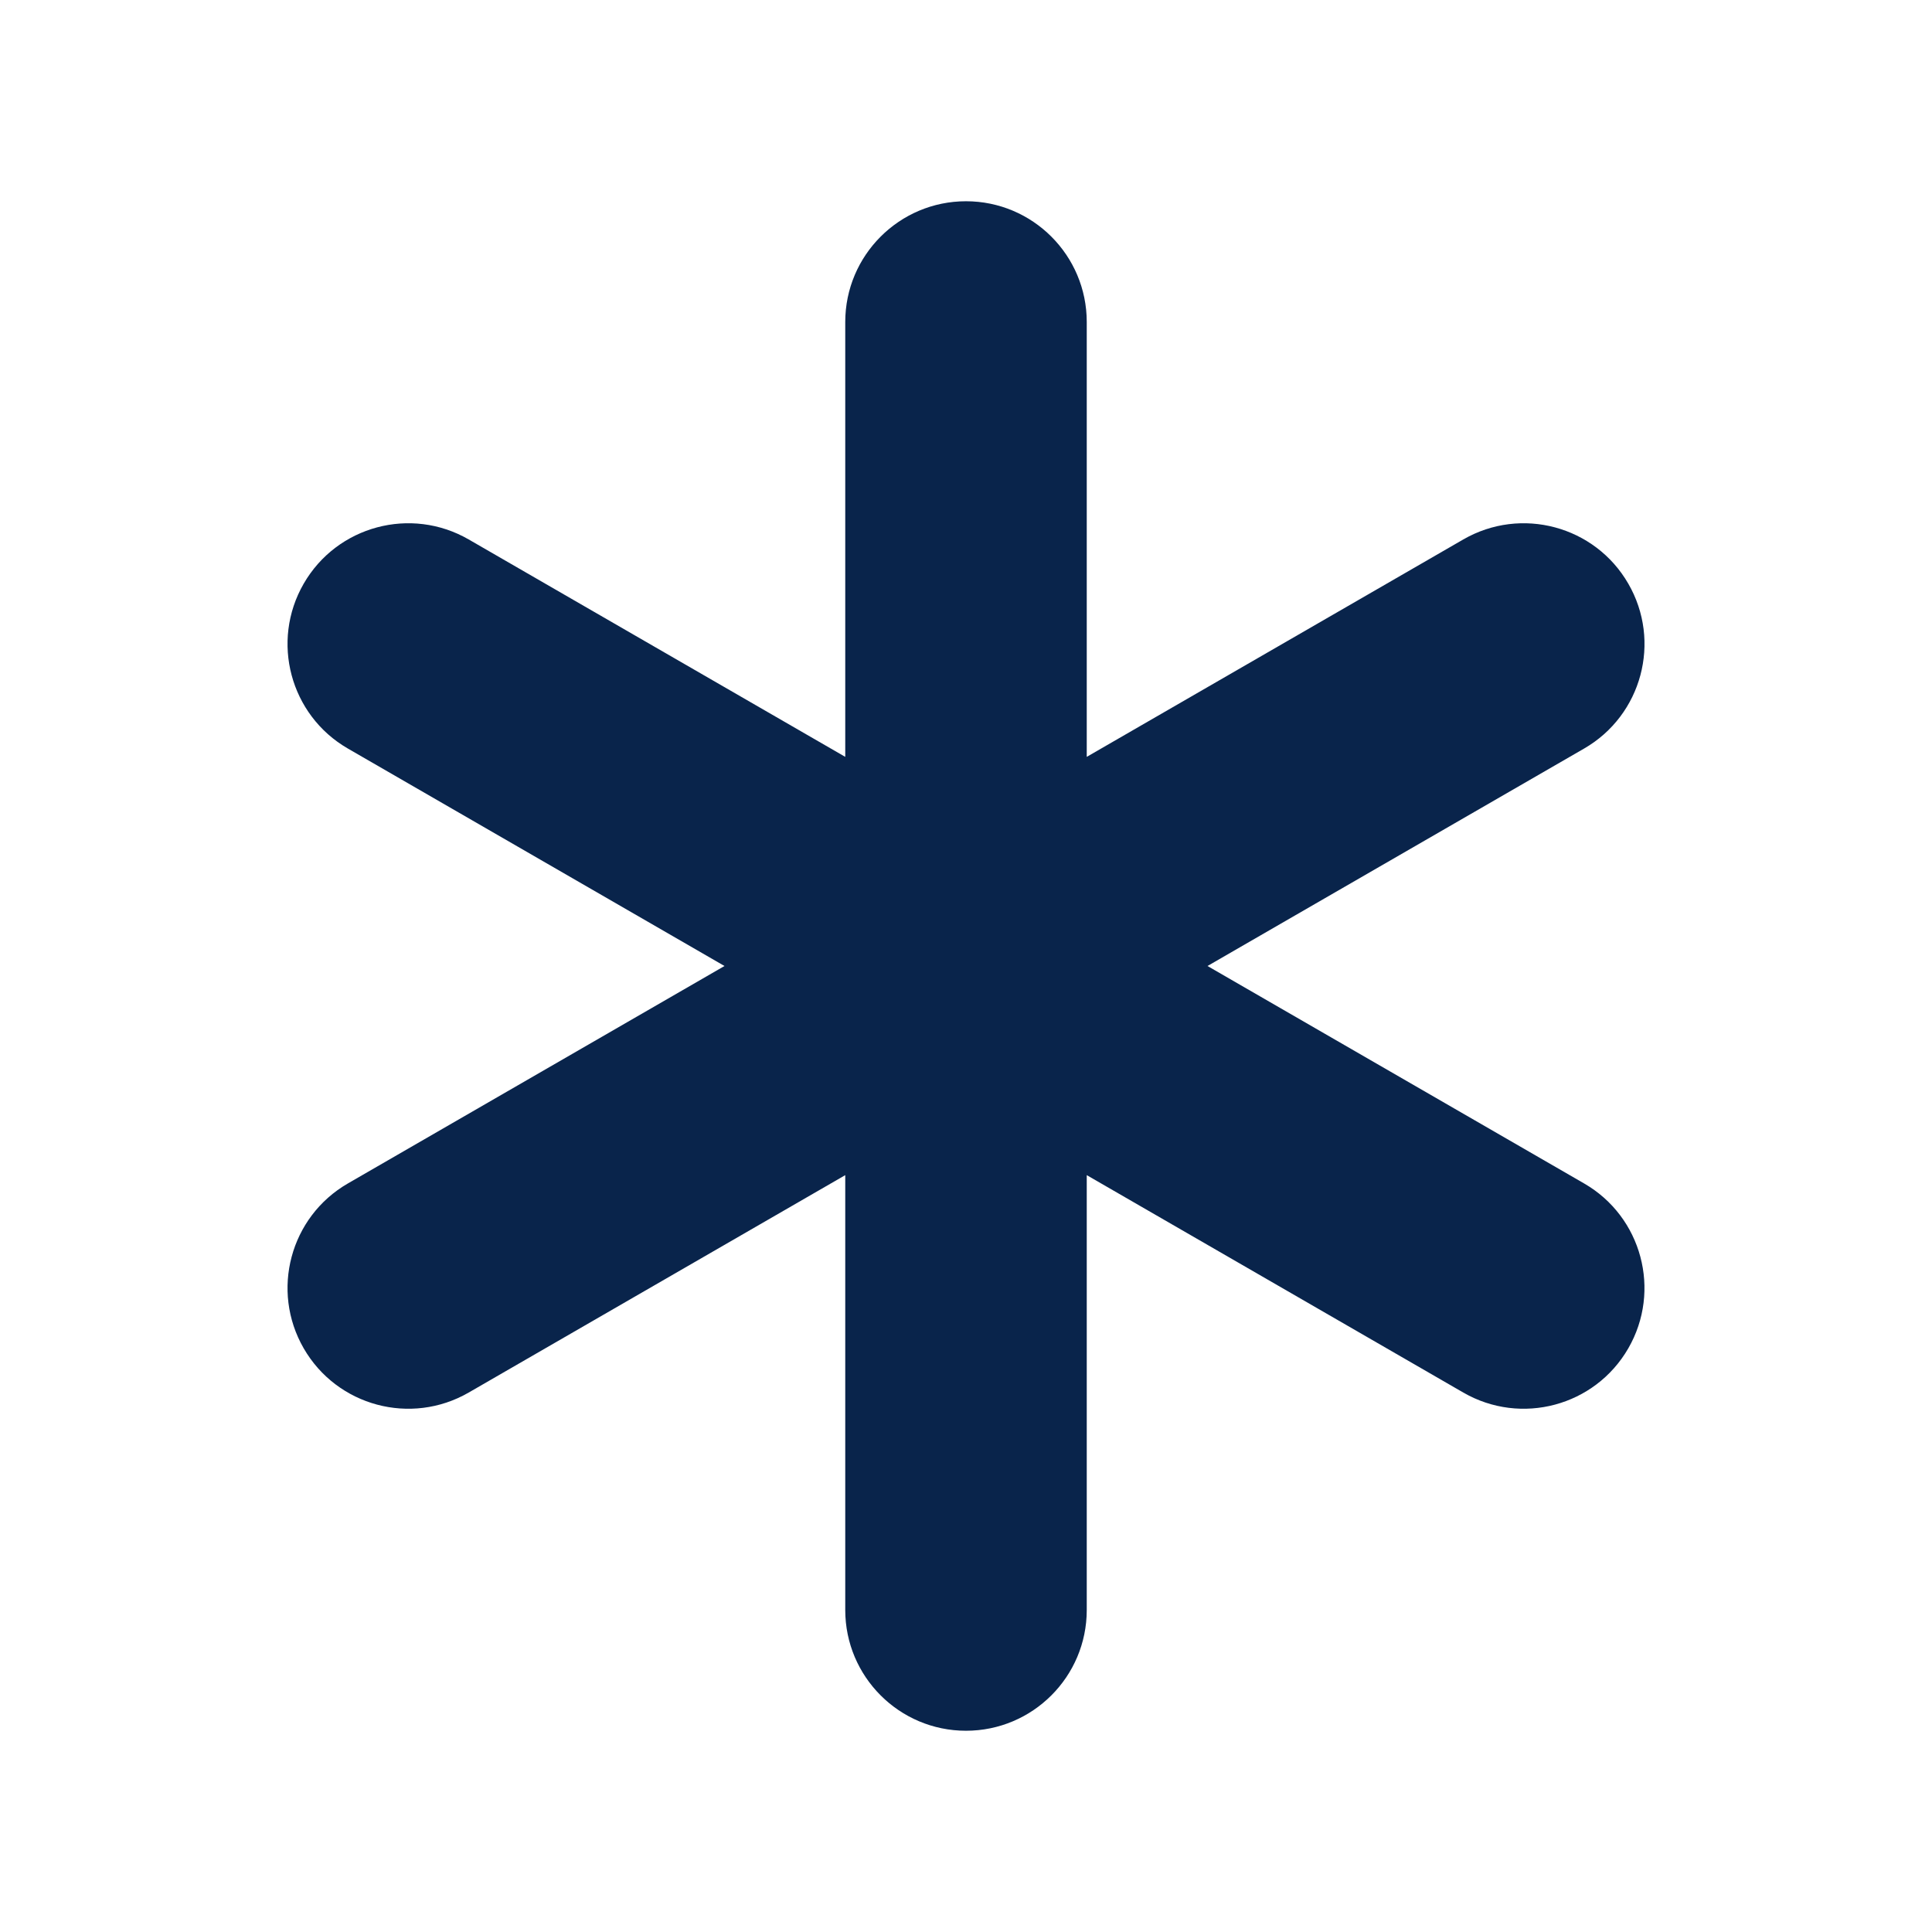 <?xml version="1.0" encoding="UTF-8"?>
<!-- Скачано с сайта svg4.ru / Downloaded from svg4.ru -->
<svg width="800px" height="800px" viewBox="0 0 24 24" version="1.1" xmlns="http://www.w3.org/2000/svg" xmlns:xlink="http://www.w3.org/1999/xlink">
    <title>asterisk_fill</title>
    <g id="页面-1" stroke="none" stroke-width="1" fill="none" fill-rule="evenodd">
        <g id="Editor" transform="translate(-336, -144)" fill-rule="nonzero">
            <g id="asterisk_fill" transform="translate(336, 144)">
                <path d="M24,0 L24,24 L0,24 L0,0 L24,0 Z M12.593,23.258 L12.582,23.26 L12.511,23.295 L12.492,23.299 L12.492,23.299 L12.477,23.295 L12.406,23.26 C12.396,23.256 12.387,23.259 12.382,23.265 L12.378,23.276 L12.361,23.703 L12.366,23.723 L12.377,23.736 L12.48,23.81 L12.495,23.814 L12.495,23.814 L12.507,23.81 L12.611,23.736 L12.623,23.72 L12.623,23.72 L12.627,23.703 L12.61,23.276 C12.608,23.266 12.601,23.259 12.593,23.258 L12.593,23.258 Z M12.858,23.145 L12.845,23.147 L12.66,23.24 L12.65,23.25 L12.65,23.25 L12.647,23.261 L12.665,23.691 L12.67,23.703 L12.67,23.703 L12.678,23.71 L12.879,23.803 C12.891,23.807 12.902,23.803 12.908,23.795 L12.912,23.781 L12.878,23.167 C12.875,23.155 12.867,23.147 12.858,23.145 L12.858,23.145 Z M12.143,23.147 C12.133,23.142 12.122,23.145 12.116,23.153 L12.11,23.167 L12.076,23.781 C12.075,23.793 12.083,23.802 12.093,23.805 L12.108,23.803 L12.309,23.71 L12.319,23.702 L12.319,23.702 L12.323,23.691 L12.34,23.261 L12.337,23.249 L12.337,23.249 L12.328,23.24 L12.143,23.147 Z" id="MingCute" fill-rule="nonzero">
</path>
                <path d="M12,2.5 C12.828,2.5 13.5,3.172 13.5,4 L13.5,9.402 L18.178,6.701 C18.896,6.287 19.813,6.533 20.227,7.25 C20.642,7.967 20.396,8.885 19.678,9.299 L15,12 L19.678,14.701 C20.396,15.115 20.641,16.033 20.227,16.75 C19.813,17.467 18.896,17.713 18.178,17.299 L13.5,14.598 L13.5,20 C13.5,20.828 12.828,21.5 12,21.5 C11.172,21.5 10.5,20.828 10.5,20 L10.5,14.598 L5.822,17.299 C5.104,17.713 4.187,17.467 3.773,16.75 C3.359,16.033 3.604,15.115 4.322,14.701 L9,12 L4.322,9.299 C3.604,8.885 3.359,7.967 3.773,7.25 C4.187,6.533 5.104,6.287 5.822,6.701 L10.5,9.402 L10.5,4 C10.5,3.172 11.172,2.5 12,2.5 Z" id="路径" fill="#09244B">
</path>
            </g>
        </g>
    </g>
</svg>